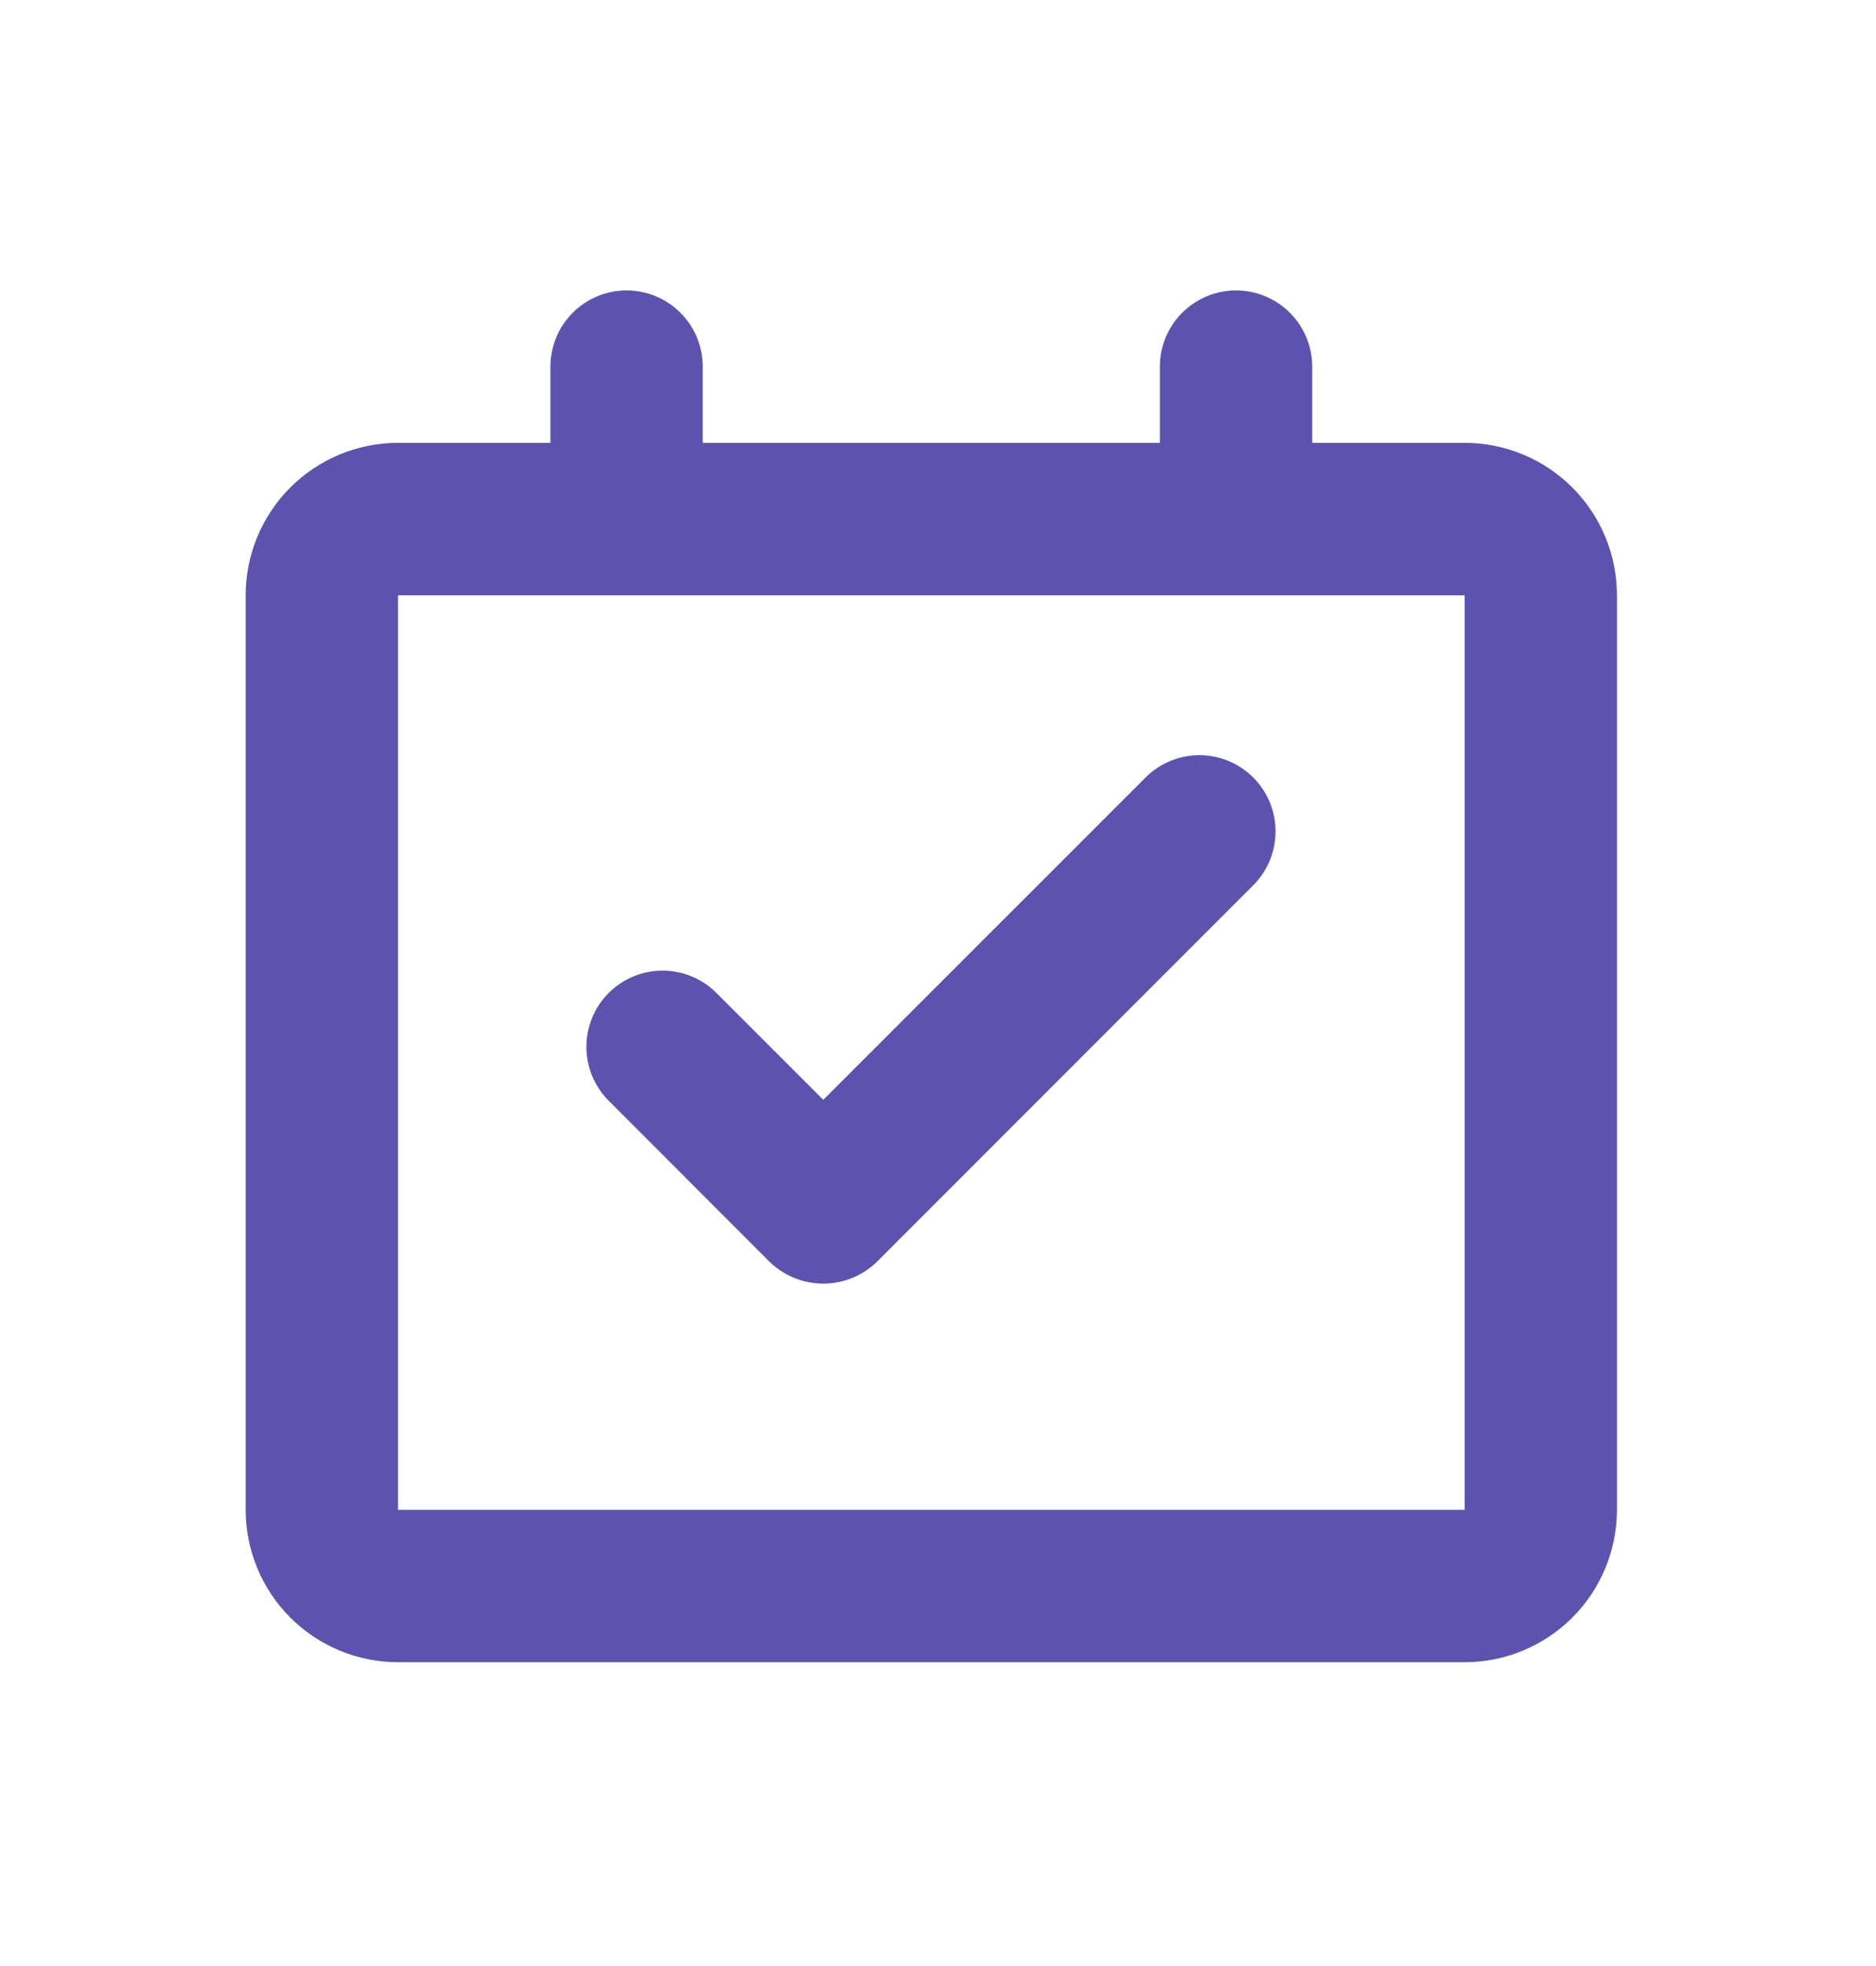 <?xml version="1.0" encoding="UTF-8"?> <svg xmlns="http://www.w3.org/2000/svg" width="84" height="88" viewBox="0 0 84 88" fill="none"><path d="M55.345 13C56.25 13 57.117 13.359 57.757 13.999C58.397 14.639 58.756 15.507 58.756 16.411V19.822H65.579C67.388 19.822 69.123 20.541 70.403 21.82C71.682 23.1 72.401 24.835 72.401 26.645V67.579C72.401 69.388 71.682 71.123 70.403 72.403C69.123 73.682 67.388 74.401 65.579 74.401H17.822C16.013 74.401 14.278 73.682 12.998 72.403C11.719 71.123 11 69.388 11 67.579V26.645C11 24.835 11.719 23.1 12.998 21.82C14.278 20.541 16.013 19.822 17.822 19.822H24.645V16.411C24.645 15.507 25.004 14.639 25.644 13.999C26.283 13.359 27.151 13 28.056 13C28.96 13 29.828 13.359 30.468 13.999C31.108 14.639 31.467 15.507 31.467 16.411V19.822H51.934V16.411C51.934 15.507 52.293 14.639 52.933 13.999C53.573 13.359 54.44 13 55.345 13ZM65.579 26.645H17.822V67.579H65.579V26.645ZM51.334 34.76C51.977 34.138 52.839 33.795 53.733 33.802C54.627 33.81 55.483 34.169 56.115 34.801C56.748 35.434 57.106 36.289 57.114 37.184C57.122 38.078 56.778 38.94 56.157 39.583L39.299 56.444C38.979 56.765 38.599 57.019 38.181 57.192C37.763 57.365 37.314 57.455 36.862 57.455C36.409 57.455 35.961 57.365 35.542 57.192C35.124 57.019 34.744 56.765 34.424 56.444L27.213 49.227C26.592 48.583 26.248 47.721 26.256 46.827C26.264 45.933 26.622 45.077 27.255 44.445C27.887 43.812 28.743 43.453 29.637 43.446C30.532 43.438 31.393 43.782 32.037 44.403L36.863 49.227L51.334 34.76Z" fill="#5D53AF"></path></svg> 